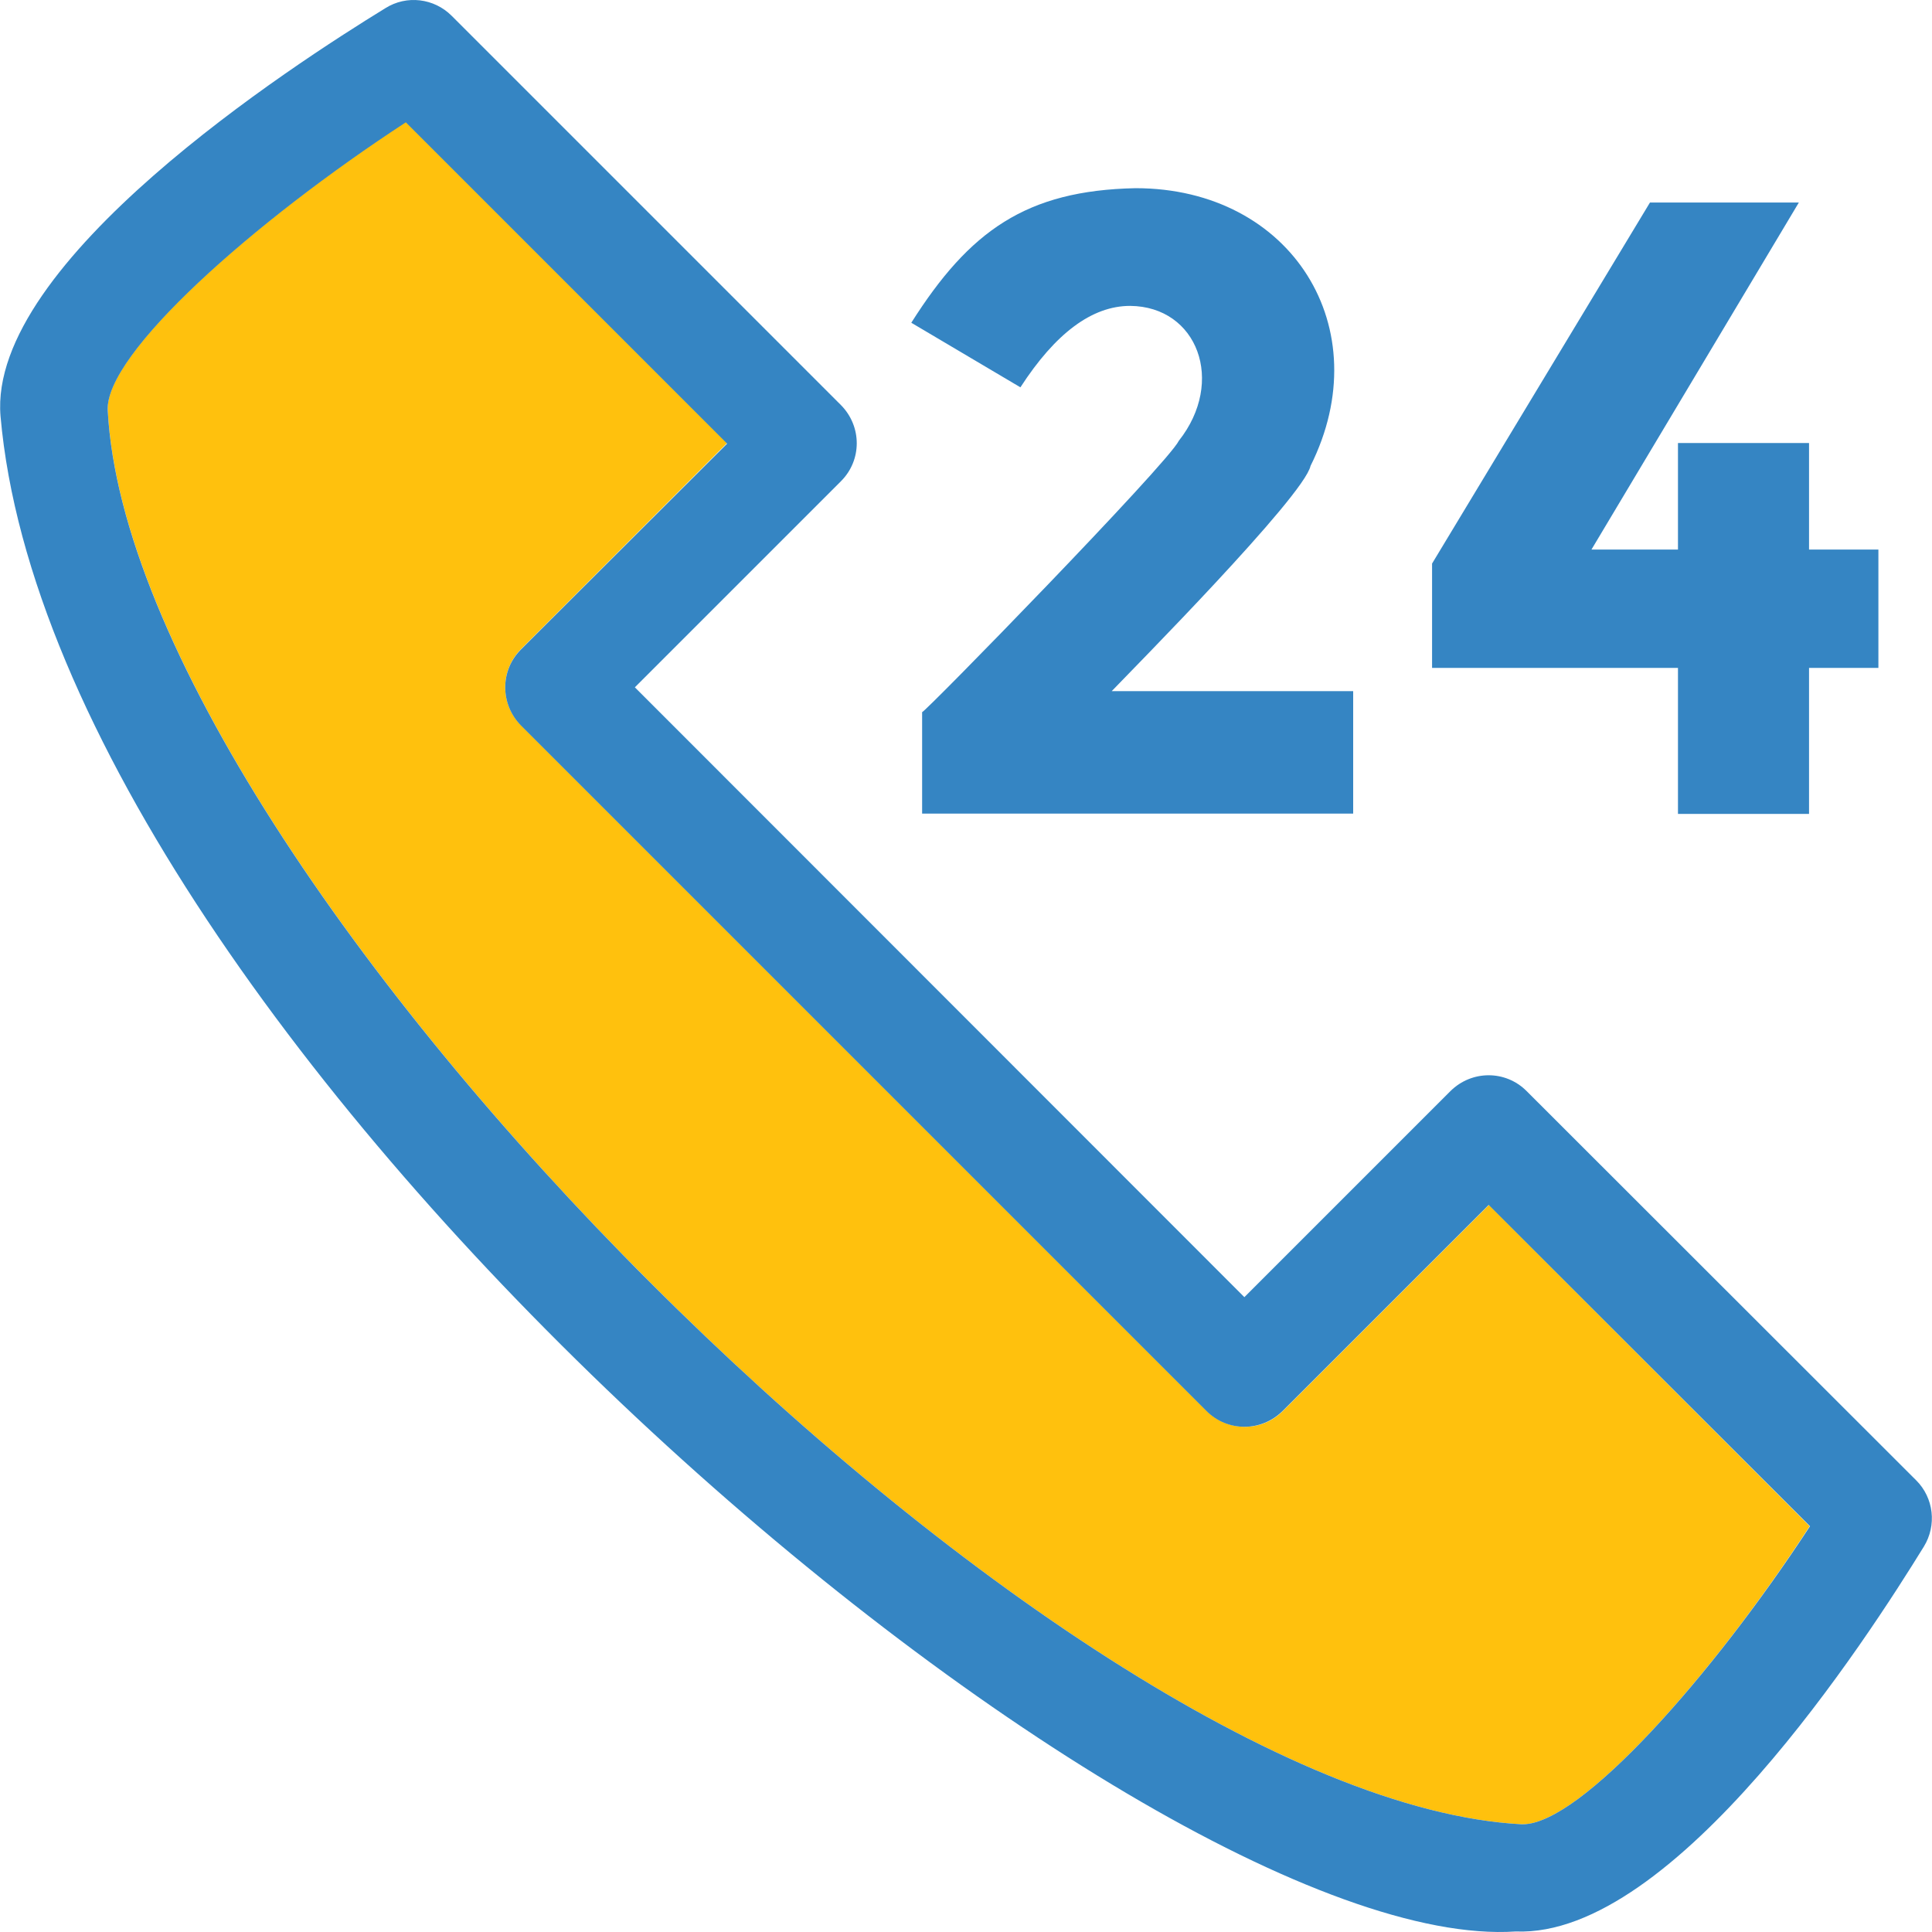 <?xml version="1.0" encoding="iso-8859-1"?>
<!-- Uploaded to: SVG Repo, www.svgrepo.com, Generator: SVG Repo Mixer Tools -->
<svg height="800px" width="800px" version="1.1" id="Layer_1" xmlns="http://www.w3.org/2000/svg" xmlns:xlink="http://www.w3.org/1999/xlink"
	 viewBox="0 0 392.61 392.61" xml:space="preserve">
<path style="fill:#FFC10D;" d="M302.588,244.852l-41.891,41.891c-4.267,4.267-11.119,4.267-15.451,0L105.869,147.365
	c-4.267-4.267-4.267-11.119,0-15.451l41.891-41.891L82.467,24.731c-30.901,20.234-61.22,47.127-60.574,58.634
	c5.042,94.384,192.97,282.311,287.289,287.354h0.259c11.766,0,38.465-30.125,58.311-60.574L302.588,244.852z"/>
<g>
	<path style="fill:#3585C3;" d="M389.409,300.836l-79.192-79.127c-4.267-4.267-11.119-4.267-15.451,0l-41.891,41.891
		L129.013,139.672l41.891-41.891c4.267-4.267,4.267-11.119,0-15.451L91.776,3.203c-3.556-3.556-9.115-4.267-13.446-1.552
		C59.582,13.159-2.543,53.24,0.108,84.593C11.227,211.43,230.896,397.676,308.019,392.504c32.323,1.293,71.628-59.863,82.941-78.222
		C393.611,309.951,392.964,304.391,389.409,300.836z M309.441,370.719h-0.259C214.863,365.676,26.936,177.749,21.894,83.43
		c-0.646-11.507,29.673-38.4,60.574-58.57l65.293,65.293l-41.891,41.826c-4.267,4.267-4.267,11.119,0,15.451l139.313,139.313
		c4.267,4.267,11.119,4.267,15.451,0l41.891-41.891l65.293,65.293C347.906,340.593,321.207,370.719,309.441,370.719z"/>
	<path style="fill:#3585C3;" d="M229.667,62.161c13.705,0.129,19.394,15.386,9.891,27.41c-2.327,4.719-51.717,55.337-52.17,55.143
		v20.622h87.596v-24.889h-49.067c4.008-4.202,39.046-39.564,40.404-45.77c13.964-27.927-3.814-56.436-35.556-56.436
		c-22.238,0.453-33.745,8.663-45.576,27.345l22.174,13.123C214.475,67.721,221.91,62.161,229.667,62.161z"/>
	<polygon style="fill:#3585C3;" points="340.988,165.401 367.623,165.401 367.623,135.729 381.716,135.729 381.716,111.68
		367.623,111.68 367.623,90.024 340.988,90.024 340.988,111.68 323.405,111.68 365.554,41.151 335.3,41.151 291.017,114.525
		291.017,135.729 340.988,135.729 	"/>
</g>
</svg>
